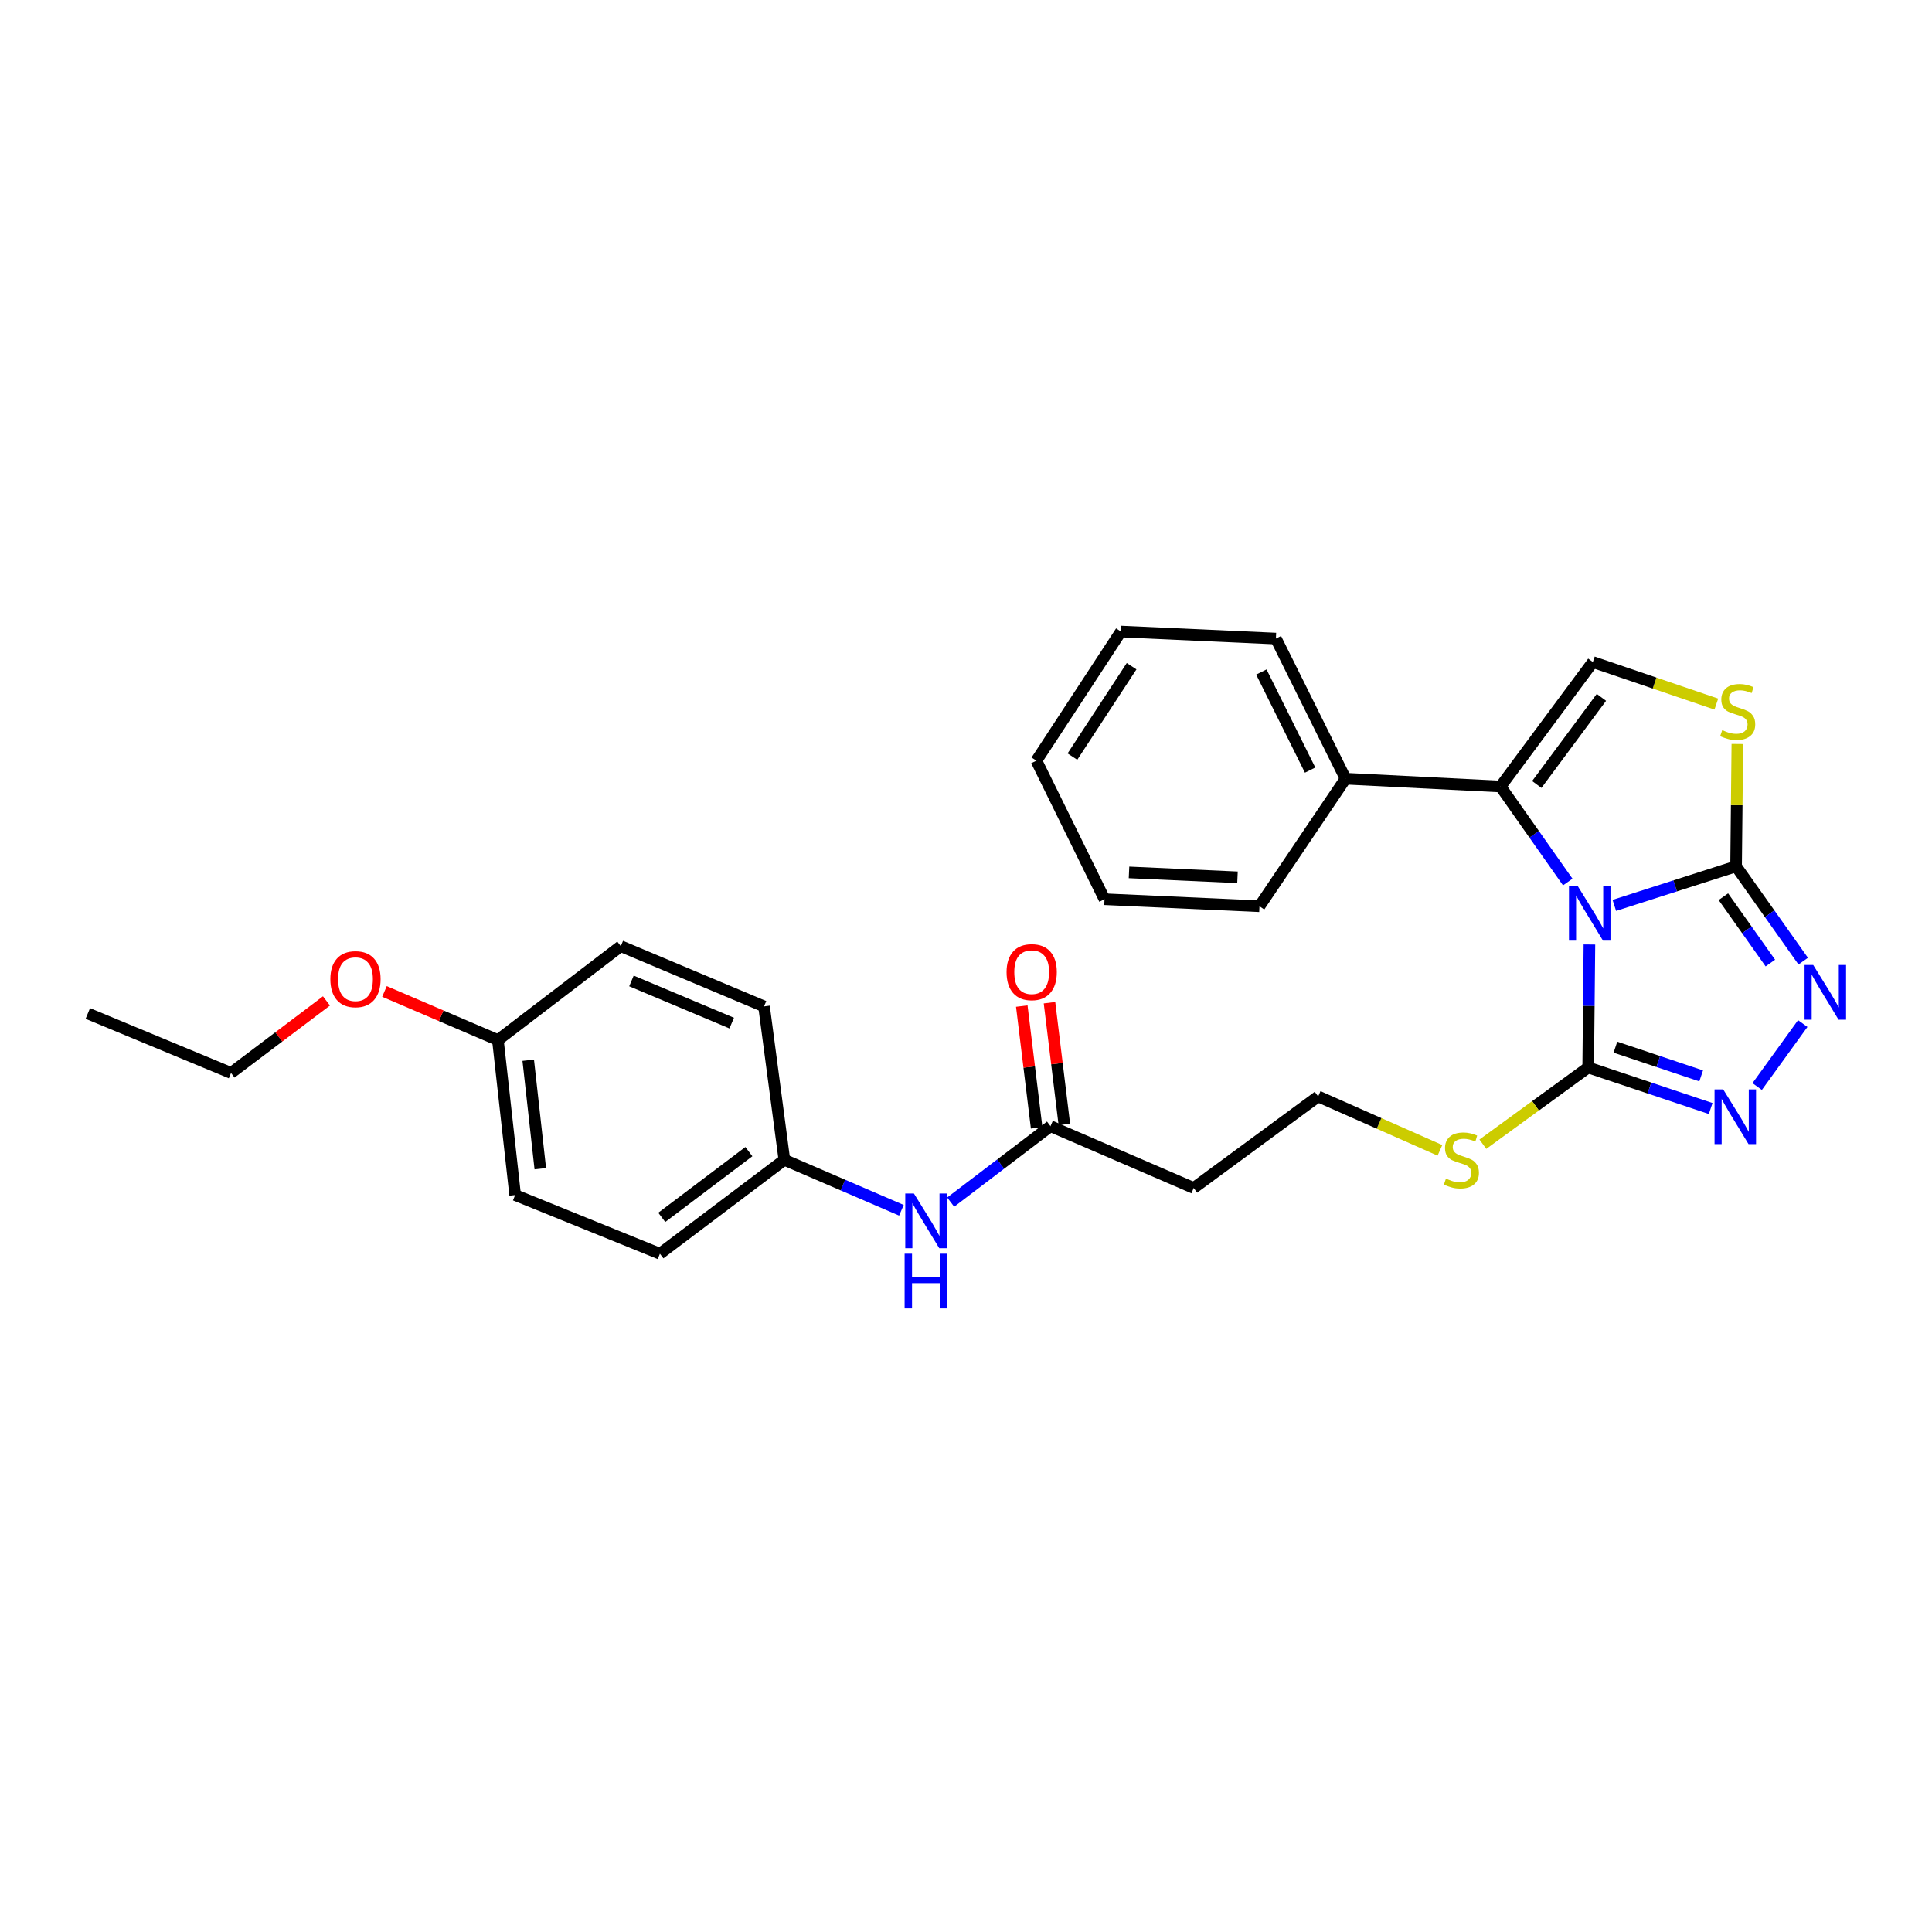 <?xml version='1.0' encoding='iso-8859-1'?>
<svg version='1.1' baseProfile='full'
              xmlns='http://www.w3.org/2000/svg'
                      xmlns:rdkit='http://www.rdkit.org/xml'
                      xmlns:xlink='http://www.w3.org/1999/xlink'
                  xml:space='preserve'
width='1000px' height='1000px' viewBox='0 0 1000 1000'>
<!-- END OF HEADER -->
<rect style='opacity:1.0;fill:#FFFFFF;stroke:none' width='1000' height='1000' x='0' y='0'> </rect>
<path class='bond-0' d='M 835.572,468.631 L 867.085,458.527' style='fill:none;fill-rule:evenodd;stroke:#0000FF;stroke-width:6px;stroke-linecap:butt;stroke-linejoin:miter;stroke-opacity:1' />
<path class='bond-0' d='M 867.085,458.527 L 898.598,448.423' style='fill:none;fill-rule:evenodd;stroke:#000000;stroke-width:6px;stroke-linecap:butt;stroke-linejoin:miter;stroke-opacity:1' />
<path class='bond-1' d='M 822.681,488.867 L 822.361,520.694' style='fill:none;fill-rule:evenodd;stroke:#0000FF;stroke-width:6px;stroke-linecap:butt;stroke-linejoin:miter;stroke-opacity:1' />
<path class='bond-1' d='M 822.361,520.694 L 822.041,552.52' style='fill:none;fill-rule:evenodd;stroke:#000000;stroke-width:6px;stroke-linecap:butt;stroke-linejoin:miter;stroke-opacity:1' />
<path class='bond-2' d='M 811.467,456.546 L 794.067,431.82' style='fill:none;fill-rule:evenodd;stroke:#0000FF;stroke-width:6px;stroke-linecap:butt;stroke-linejoin:miter;stroke-opacity:1' />
<path class='bond-2' d='M 794.067,431.82 L 776.667,407.095' style='fill:none;fill-rule:evenodd;stroke:#000000;stroke-width:6px;stroke-linecap:butt;stroke-linejoin:miter;stroke-opacity:1' />
<path class='bond-3' d='M 898.598,448.423 L 915.969,472.952' style='fill:none;fill-rule:evenodd;stroke:#000000;stroke-width:6px;stroke-linecap:butt;stroke-linejoin:miter;stroke-opacity:1' />
<path class='bond-3' d='M 915.969,472.952 L 933.34,497.481' style='fill:none;fill-rule:evenodd;stroke:#0000FF;stroke-width:6px;stroke-linecap:butt;stroke-linejoin:miter;stroke-opacity:1' />
<path class='bond-3' d='M 892.019,464.132 L 904.179,481.302' style='fill:none;fill-rule:evenodd;stroke:#000000;stroke-width:6px;stroke-linecap:butt;stroke-linejoin:miter;stroke-opacity:1' />
<path class='bond-3' d='M 904.179,481.302 L 916.338,498.473' style='fill:none;fill-rule:evenodd;stroke:#0000FF;stroke-width:6px;stroke-linecap:butt;stroke-linejoin:miter;stroke-opacity:1' />
<path class='bond-5' d='M 898.598,448.423 L 898.924,416.754' style='fill:none;fill-rule:evenodd;stroke:#000000;stroke-width:6px;stroke-linecap:butt;stroke-linejoin:miter;stroke-opacity:1' />
<path class='bond-5' d='M 898.924,416.754 L 899.251,385.084' style='fill:none;fill-rule:evenodd;stroke:#CCCC00;stroke-width:6px;stroke-linecap:butt;stroke-linejoin:miter;stroke-opacity:1' />
<path class='bond-4' d='M 822.041,552.52 L 853.741,563.142' style='fill:none;fill-rule:evenodd;stroke:#000000;stroke-width:6px;stroke-linecap:butt;stroke-linejoin:miter;stroke-opacity:1' />
<path class='bond-4' d='M 853.741,563.142 L 885.441,573.765' style='fill:none;fill-rule:evenodd;stroke:#0000FF;stroke-width:6px;stroke-linecap:butt;stroke-linejoin:miter;stroke-opacity:1' />
<path class='bond-4' d='M 836.141,542.008 L 858.331,549.443' style='fill:none;fill-rule:evenodd;stroke:#000000;stroke-width:6px;stroke-linecap:butt;stroke-linejoin:miter;stroke-opacity:1' />
<path class='bond-4' d='M 858.331,549.443 L 880.521,556.879' style='fill:none;fill-rule:evenodd;stroke:#0000FF;stroke-width:6px;stroke-linecap:butt;stroke-linejoin:miter;stroke-opacity:1' />
<path class='bond-10' d='M 822.041,552.52 L 794.783,572.376' style='fill:none;fill-rule:evenodd;stroke:#000000;stroke-width:6px;stroke-linecap:butt;stroke-linejoin:miter;stroke-opacity:1' />
<path class='bond-10' d='M 794.783,572.376 L 767.525,592.233' style='fill:none;fill-rule:evenodd;stroke:#CCCC00;stroke-width:6px;stroke-linecap:butt;stroke-linejoin:miter;stroke-opacity:1' />
<path class='bond-6' d='M 776.667,407.095 L 824.457,342.681' style='fill:none;fill-rule:evenodd;stroke:#000000;stroke-width:6px;stroke-linecap:butt;stroke-linejoin:miter;stroke-opacity:1' />
<path class='bond-6' d='M 795.438,406.041 L 828.891,360.952' style='fill:none;fill-rule:evenodd;stroke:#000000;stroke-width:6px;stroke-linecap:butt;stroke-linejoin:miter;stroke-opacity:1' />
<path class='bond-9' d='M 776.667,407.095 L 696.457,403.049' style='fill:none;fill-rule:evenodd;stroke:#000000;stroke-width:6px;stroke-linecap:butt;stroke-linejoin:miter;stroke-opacity:1' />
<path class='bond-29' d='M 933.1,529.786 L 909.511,562.388' style='fill:none;fill-rule:evenodd;stroke:#0000FF;stroke-width:6px;stroke-linecap:butt;stroke-linejoin:miter;stroke-opacity:1' />
<path class='bond-28' d='M 888.365,364.434 L 856.411,353.558' style='fill:none;fill-rule:evenodd;stroke:#CCCC00;stroke-width:6px;stroke-linecap:butt;stroke-linejoin:miter;stroke-opacity:1' />
<path class='bond-28' d='M 856.411,353.558 L 824.457,342.681' style='fill:none;fill-rule:evenodd;stroke:#000000;stroke-width:6px;stroke-linecap:butt;stroke-linejoin:miter;stroke-opacity:1' />
<path class='bond-7' d='M 543.736,582.901 L 617.861,614.91' style='fill:none;fill-rule:evenodd;stroke:#000000;stroke-width:6px;stroke-linecap:butt;stroke-linejoin:miter;stroke-opacity:1' />
<path class='bond-8' d='M 543.736,582.901 L 517.903,602.557' style='fill:none;fill-rule:evenodd;stroke:#000000;stroke-width:6px;stroke-linecap:butt;stroke-linejoin:miter;stroke-opacity:1' />
<path class='bond-8' d='M 517.903,602.557 L 492.07,622.214' style='fill:none;fill-rule:evenodd;stroke:#0000FF;stroke-width:6px;stroke-linecap:butt;stroke-linejoin:miter;stroke-opacity:1' />
<path class='bond-12' d='M 550.906,582.026 L 547.061,550.51' style='fill:none;fill-rule:evenodd;stroke:#000000;stroke-width:6px;stroke-linecap:butt;stroke-linejoin:miter;stroke-opacity:1' />
<path class='bond-12' d='M 547.061,550.51 L 543.216,518.995' style='fill:none;fill-rule:evenodd;stroke:#FF0000;stroke-width:6px;stroke-linecap:butt;stroke-linejoin:miter;stroke-opacity:1' />
<path class='bond-12' d='M 536.565,583.775 L 532.72,552.26' style='fill:none;fill-rule:evenodd;stroke:#000000;stroke-width:6px;stroke-linecap:butt;stroke-linejoin:miter;stroke-opacity:1' />
<path class='bond-12' d='M 532.72,552.26 L 528.875,520.745' style='fill:none;fill-rule:evenodd;stroke:#FF0000;stroke-width:6px;stroke-linecap:butt;stroke-linejoin:miter;stroke-opacity:1' />
<path class='bond-13' d='M 466.57,626.438 L 436.277,613.382' style='fill:none;fill-rule:evenodd;stroke:#0000FF;stroke-width:6px;stroke-linecap:butt;stroke-linejoin:miter;stroke-opacity:1' />
<path class='bond-13' d='M 436.277,613.382 L 405.984,600.326' style='fill:none;fill-rule:evenodd;stroke:#000000;stroke-width:6px;stroke-linecap:butt;stroke-linejoin:miter;stroke-opacity:1' />
<path class='bond-21' d='M 696.457,403.049 L 660.402,330.521' style='fill:none;fill-rule:evenodd;stroke:#000000;stroke-width:6px;stroke-linecap:butt;stroke-linejoin:miter;stroke-opacity:1' />
<path class='bond-21' d='M 678.111,398.602 L 652.873,347.832' style='fill:none;fill-rule:evenodd;stroke:#000000;stroke-width:6px;stroke-linecap:butt;stroke-linejoin:miter;stroke-opacity:1' />
<path class='bond-22' d='M 696.457,403.049 L 651.902,469.076' style='fill:none;fill-rule:evenodd;stroke:#000000;stroke-width:6px;stroke-linecap:butt;stroke-linejoin:miter;stroke-opacity:1' />
<path class='bond-14' d='M 745.309,595.41 L 713.795,581.462' style='fill:none;fill-rule:evenodd;stroke:#CCCC00;stroke-width:6px;stroke-linecap:butt;stroke-linejoin:miter;stroke-opacity:1' />
<path class='bond-14' d='M 713.795,581.462 L 682.282,567.514' style='fill:none;fill-rule:evenodd;stroke:#000000;stroke-width:6px;stroke-linecap:butt;stroke-linejoin:miter;stroke-opacity:1' />
<path class='bond-11' d='M 617.861,614.91 L 682.282,567.514' style='fill:none;fill-rule:evenodd;stroke:#000000;stroke-width:6px;stroke-linecap:butt;stroke-linejoin:miter;stroke-opacity:1' />
<path class='bond-16' d='M 405.984,600.326 L 395.461,520.911' style='fill:none;fill-rule:evenodd;stroke:#000000;stroke-width:6px;stroke-linecap:butt;stroke-linejoin:miter;stroke-opacity:1' />
<path class='bond-17' d='M 405.984,600.326 L 341.571,648.927' style='fill:none;fill-rule:evenodd;stroke:#000000;stroke-width:6px;stroke-linecap:butt;stroke-linejoin:miter;stroke-opacity:1' />
<path class='bond-17' d='M 387.62,596.083 L 342.531,630.104' style='fill:none;fill-rule:evenodd;stroke:#000000;stroke-width:6px;stroke-linecap:butt;stroke-linejoin:miter;stroke-opacity:1' />
<path class='bond-15' d='M 257.709,538.337 L 266.635,618.546' style='fill:none;fill-rule:evenodd;stroke:#000000;stroke-width:6px;stroke-linecap:butt;stroke-linejoin:miter;stroke-opacity:1' />
<path class='bond-15' d='M 273.407,548.771 L 279.655,604.917' style='fill:none;fill-rule:evenodd;stroke:#000000;stroke-width:6px;stroke-linecap:butt;stroke-linejoin:miter;stroke-opacity:1' />
<path class='bond-20' d='M 257.709,538.337 L 228.354,525.753' style='fill:none;fill-rule:evenodd;stroke:#000000;stroke-width:6px;stroke-linecap:butt;stroke-linejoin:miter;stroke-opacity:1' />
<path class='bond-20' d='M 228.354,525.753 L 198.998,513.169' style='fill:none;fill-rule:evenodd;stroke:#FF0000;stroke-width:6px;stroke-linecap:butt;stroke-linejoin:miter;stroke-opacity:1' />
<path class='bond-31' d='M 257.709,538.337 L 321.32,489.736' style='fill:none;fill-rule:evenodd;stroke:#000000;stroke-width:6px;stroke-linecap:butt;stroke-linejoin:miter;stroke-opacity:1' />
<path class='bond-18' d='M 395.461,520.911 L 321.32,489.736' style='fill:none;fill-rule:evenodd;stroke:#000000;stroke-width:6px;stroke-linecap:butt;stroke-linejoin:miter;stroke-opacity:1' />
<path class='bond-18' d='M 378.74,529.553 L 326.841,507.731' style='fill:none;fill-rule:evenodd;stroke:#000000;stroke-width:6px;stroke-linecap:butt;stroke-linejoin:miter;stroke-opacity:1' />
<path class='bond-19' d='M 341.571,648.927 L 266.635,618.546' style='fill:none;fill-rule:evenodd;stroke:#000000;stroke-width:6px;stroke-linecap:butt;stroke-linejoin:miter;stroke-opacity:1' />
<path class='bond-23' d='M 168.976,518.072 L 144.282,536.713' style='fill:none;fill-rule:evenodd;stroke:#FF0000;stroke-width:6px;stroke-linecap:butt;stroke-linejoin:miter;stroke-opacity:1' />
<path class='bond-23' d='M 144.282,536.713 L 119.588,555.353' style='fill:none;fill-rule:evenodd;stroke:#000000;stroke-width:6px;stroke-linecap:butt;stroke-linejoin:miter;stroke-opacity:1' />
<path class='bond-26' d='M 660.402,330.521 L 580.192,326.885' style='fill:none;fill-rule:evenodd;stroke:#000000;stroke-width:6px;stroke-linecap:butt;stroke-linejoin:miter;stroke-opacity:1' />
<path class='bond-25' d='M 651.902,469.076 L 571.692,465.44' style='fill:none;fill-rule:evenodd;stroke:#000000;stroke-width:6px;stroke-linecap:butt;stroke-linejoin:miter;stroke-opacity:1' />
<path class='bond-25' d='M 640.524,454.097 L 584.378,451.552' style='fill:none;fill-rule:evenodd;stroke:#000000;stroke-width:6px;stroke-linecap:butt;stroke-linejoin:miter;stroke-opacity:1' />
<path class='bond-24' d='M 119.588,555.353 L 45.455,524.571' style='fill:none;fill-rule:evenodd;stroke:#000000;stroke-width:6px;stroke-linecap:butt;stroke-linejoin:miter;stroke-opacity:1' />
<path class='bond-27' d='M 571.692,465.44 L 536.431,393.73' style='fill:none;fill-rule:evenodd;stroke:#000000;stroke-width:6px;stroke-linecap:butt;stroke-linejoin:miter;stroke-opacity:1' />
<path class='bond-30' d='M 580.192,326.885 L 536.431,393.73' style='fill:none;fill-rule:evenodd;stroke:#000000;stroke-width:6px;stroke-linecap:butt;stroke-linejoin:miter;stroke-opacity:1' />
<path class='bond-30' d='M 585.716,344.825 L 555.083,391.617' style='fill:none;fill-rule:evenodd;stroke:#000000;stroke-width:6px;stroke-linecap:butt;stroke-linejoin:miter;stroke-opacity:1' />
<path  class='atom-0' d='M 816.583 458.552
L 825.863 473.552
Q 826.783 475.032, 828.263 477.712
Q 829.743 480.392, 829.823 480.552
L 829.823 458.552
L 833.583 458.552
L 833.583 486.872
L 829.703 486.872
L 819.743 470.472
Q 818.583 468.552, 817.343 466.352
Q 816.143 464.152, 815.783 463.472
L 815.783 486.872
L 812.103 486.872
L 812.103 458.552
L 816.583 458.552
' fill='#0000FF'/>
<path  class='atom-4' d='M 938.523 499.479
L 947.803 514.479
Q 948.723 515.959, 950.203 518.639
Q 951.683 521.319, 951.763 521.479
L 951.763 499.479
L 955.523 499.479
L 955.523 527.799
L 951.643 527.799
L 941.683 511.399
Q 940.523 509.479, 939.283 507.279
Q 938.083 505.079, 937.723 504.399
L 937.723 527.799
L 934.043 527.799
L 934.043 499.479
L 938.523 499.479
' fill='#0000FF'/>
<path  class='atom-5' d='M 891.929 563.876
L 901.209 578.876
Q 902.129 580.356, 903.609 583.036
Q 905.089 585.716, 905.169 585.876
L 905.169 563.876
L 908.929 563.876
L 908.929 592.196
L 905.049 592.196
L 895.089 575.796
Q 893.929 573.876, 892.689 571.676
Q 891.489 569.476, 891.129 568.796
L 891.129 592.196
L 887.449 592.196
L 887.449 563.876
L 891.929 563.876
' fill='#0000FF'/>
<path  class='atom-6' d='M 891.425 377.918
Q 891.745 378.038, 893.065 378.598
Q 894.385 379.158, 895.825 379.518
Q 897.305 379.838, 898.745 379.838
Q 901.425 379.838, 902.985 378.558
Q 904.545 377.238, 904.545 374.958
Q 904.545 373.398, 903.745 372.438
Q 902.985 371.478, 901.785 370.958
Q 900.585 370.438, 898.585 369.838
Q 896.065 369.078, 894.545 368.358
Q 893.065 367.638, 891.985 366.118
Q 890.945 364.598, 890.945 362.038
Q 890.945 358.478, 893.345 356.278
Q 895.785 354.078, 900.585 354.078
Q 903.865 354.078, 907.585 355.638
L 906.665 358.718
Q 903.265 357.318, 900.705 357.318
Q 897.945 357.318, 896.425 358.478
Q 894.905 359.598, 894.945 361.558
Q 894.945 363.078, 895.705 363.998
Q 896.505 364.918, 897.625 365.438
Q 898.785 365.958, 900.705 366.558
Q 903.265 367.358, 904.785 368.158
Q 906.305 368.958, 907.385 370.598
Q 908.505 372.198, 908.505 374.958
Q 908.505 378.878, 905.865 380.998
Q 903.265 383.078, 898.905 383.078
Q 896.385 383.078, 894.465 382.518
Q 892.585 381.998, 890.345 381.078
L 891.425 377.918
' fill='#CCCC00'/>
<path  class='atom-9' d='M 473.046 617.767
L 482.326 632.767
Q 483.246 634.247, 484.726 636.927
Q 486.206 639.607, 486.286 639.767
L 486.286 617.767
L 490.046 617.767
L 490.046 646.087
L 486.166 646.087
L 476.206 629.687
Q 475.046 627.767, 473.806 625.567
Q 472.606 623.367, 472.246 622.687
L 472.246 646.087
L 468.566 646.087
L 468.566 617.767
L 473.046 617.767
' fill='#0000FF'/>
<path  class='atom-9' d='M 468.226 648.919
L 472.066 648.919
L 472.066 660.959
L 486.546 660.959
L 486.546 648.919
L 490.386 648.919
L 490.386 677.239
L 486.546 677.239
L 486.546 664.159
L 472.066 664.159
L 472.066 677.239
L 468.226 677.239
L 468.226 648.919
' fill='#0000FF'/>
<path  class='atom-11' d='M 748.416 610.046
Q 748.736 610.166, 750.056 610.726
Q 751.376 611.286, 752.816 611.646
Q 754.296 611.966, 755.736 611.966
Q 758.416 611.966, 759.976 610.686
Q 761.536 609.366, 761.536 607.086
Q 761.536 605.526, 760.736 604.566
Q 759.976 603.606, 758.776 603.086
Q 757.576 602.566, 755.576 601.966
Q 753.056 601.206, 751.536 600.486
Q 750.056 599.766, 748.976 598.246
Q 747.936 596.726, 747.936 594.166
Q 747.936 590.606, 750.336 588.406
Q 752.776 586.206, 757.576 586.206
Q 760.856 586.206, 764.576 587.766
L 763.656 590.846
Q 760.256 589.446, 757.696 589.446
Q 754.936 589.446, 753.416 590.606
Q 751.896 591.726, 751.936 593.686
Q 751.936 595.206, 752.696 596.126
Q 753.496 597.046, 754.616 597.566
Q 755.776 598.086, 757.696 598.686
Q 760.256 599.486, 761.776 600.286
Q 763.296 601.086, 764.376 602.726
Q 765.496 604.326, 765.496 607.086
Q 765.496 611.006, 762.856 613.126
Q 760.256 615.206, 755.896 615.206
Q 753.376 615.206, 751.456 614.646
Q 749.576 614.126, 747.336 613.206
L 748.416 610.046
' fill='#CCCC00'/>
<path  class='atom-13' d='M 520.999 503.18
Q 520.999 496.38, 524.359 492.58
Q 527.719 488.78, 533.999 488.78
Q 540.279 488.78, 543.639 492.58
Q 546.999 496.38, 546.999 503.18
Q 546.999 510.06, 543.599 513.98
Q 540.199 517.86, 533.999 517.86
Q 527.759 517.86, 524.359 513.98
Q 520.999 510.1, 520.999 503.18
M 533.999 514.66
Q 538.319 514.66, 540.639 511.78
Q 542.999 508.86, 542.999 503.18
Q 542.999 497.62, 540.639 494.82
Q 538.319 491.98, 533.999 491.98
Q 529.679 491.98, 527.319 494.78
Q 524.999 497.58, 524.999 503.18
Q 524.999 508.9, 527.319 511.78
Q 529.679 514.66, 533.999 514.66
' fill='#FF0000'/>
<path  class='atom-21' d='M 170.993 506.816
Q 170.993 500.016, 174.353 496.216
Q 177.713 492.416, 183.993 492.416
Q 190.273 492.416, 193.633 496.216
Q 196.993 500.016, 196.993 506.816
Q 196.993 513.696, 193.593 517.616
Q 190.193 521.496, 183.993 521.496
Q 177.753 521.496, 174.353 517.616
Q 170.993 513.736, 170.993 506.816
M 183.993 518.296
Q 188.313 518.296, 190.633 515.416
Q 192.993 512.496, 192.993 506.816
Q 192.993 501.256, 190.633 498.456
Q 188.313 495.616, 183.993 495.616
Q 179.673 495.616, 177.313 498.416
Q 174.993 501.216, 174.993 506.816
Q 174.993 512.536, 177.313 515.416
Q 179.673 518.296, 183.993 518.296
' fill='#FF0000'/>
</svg>
